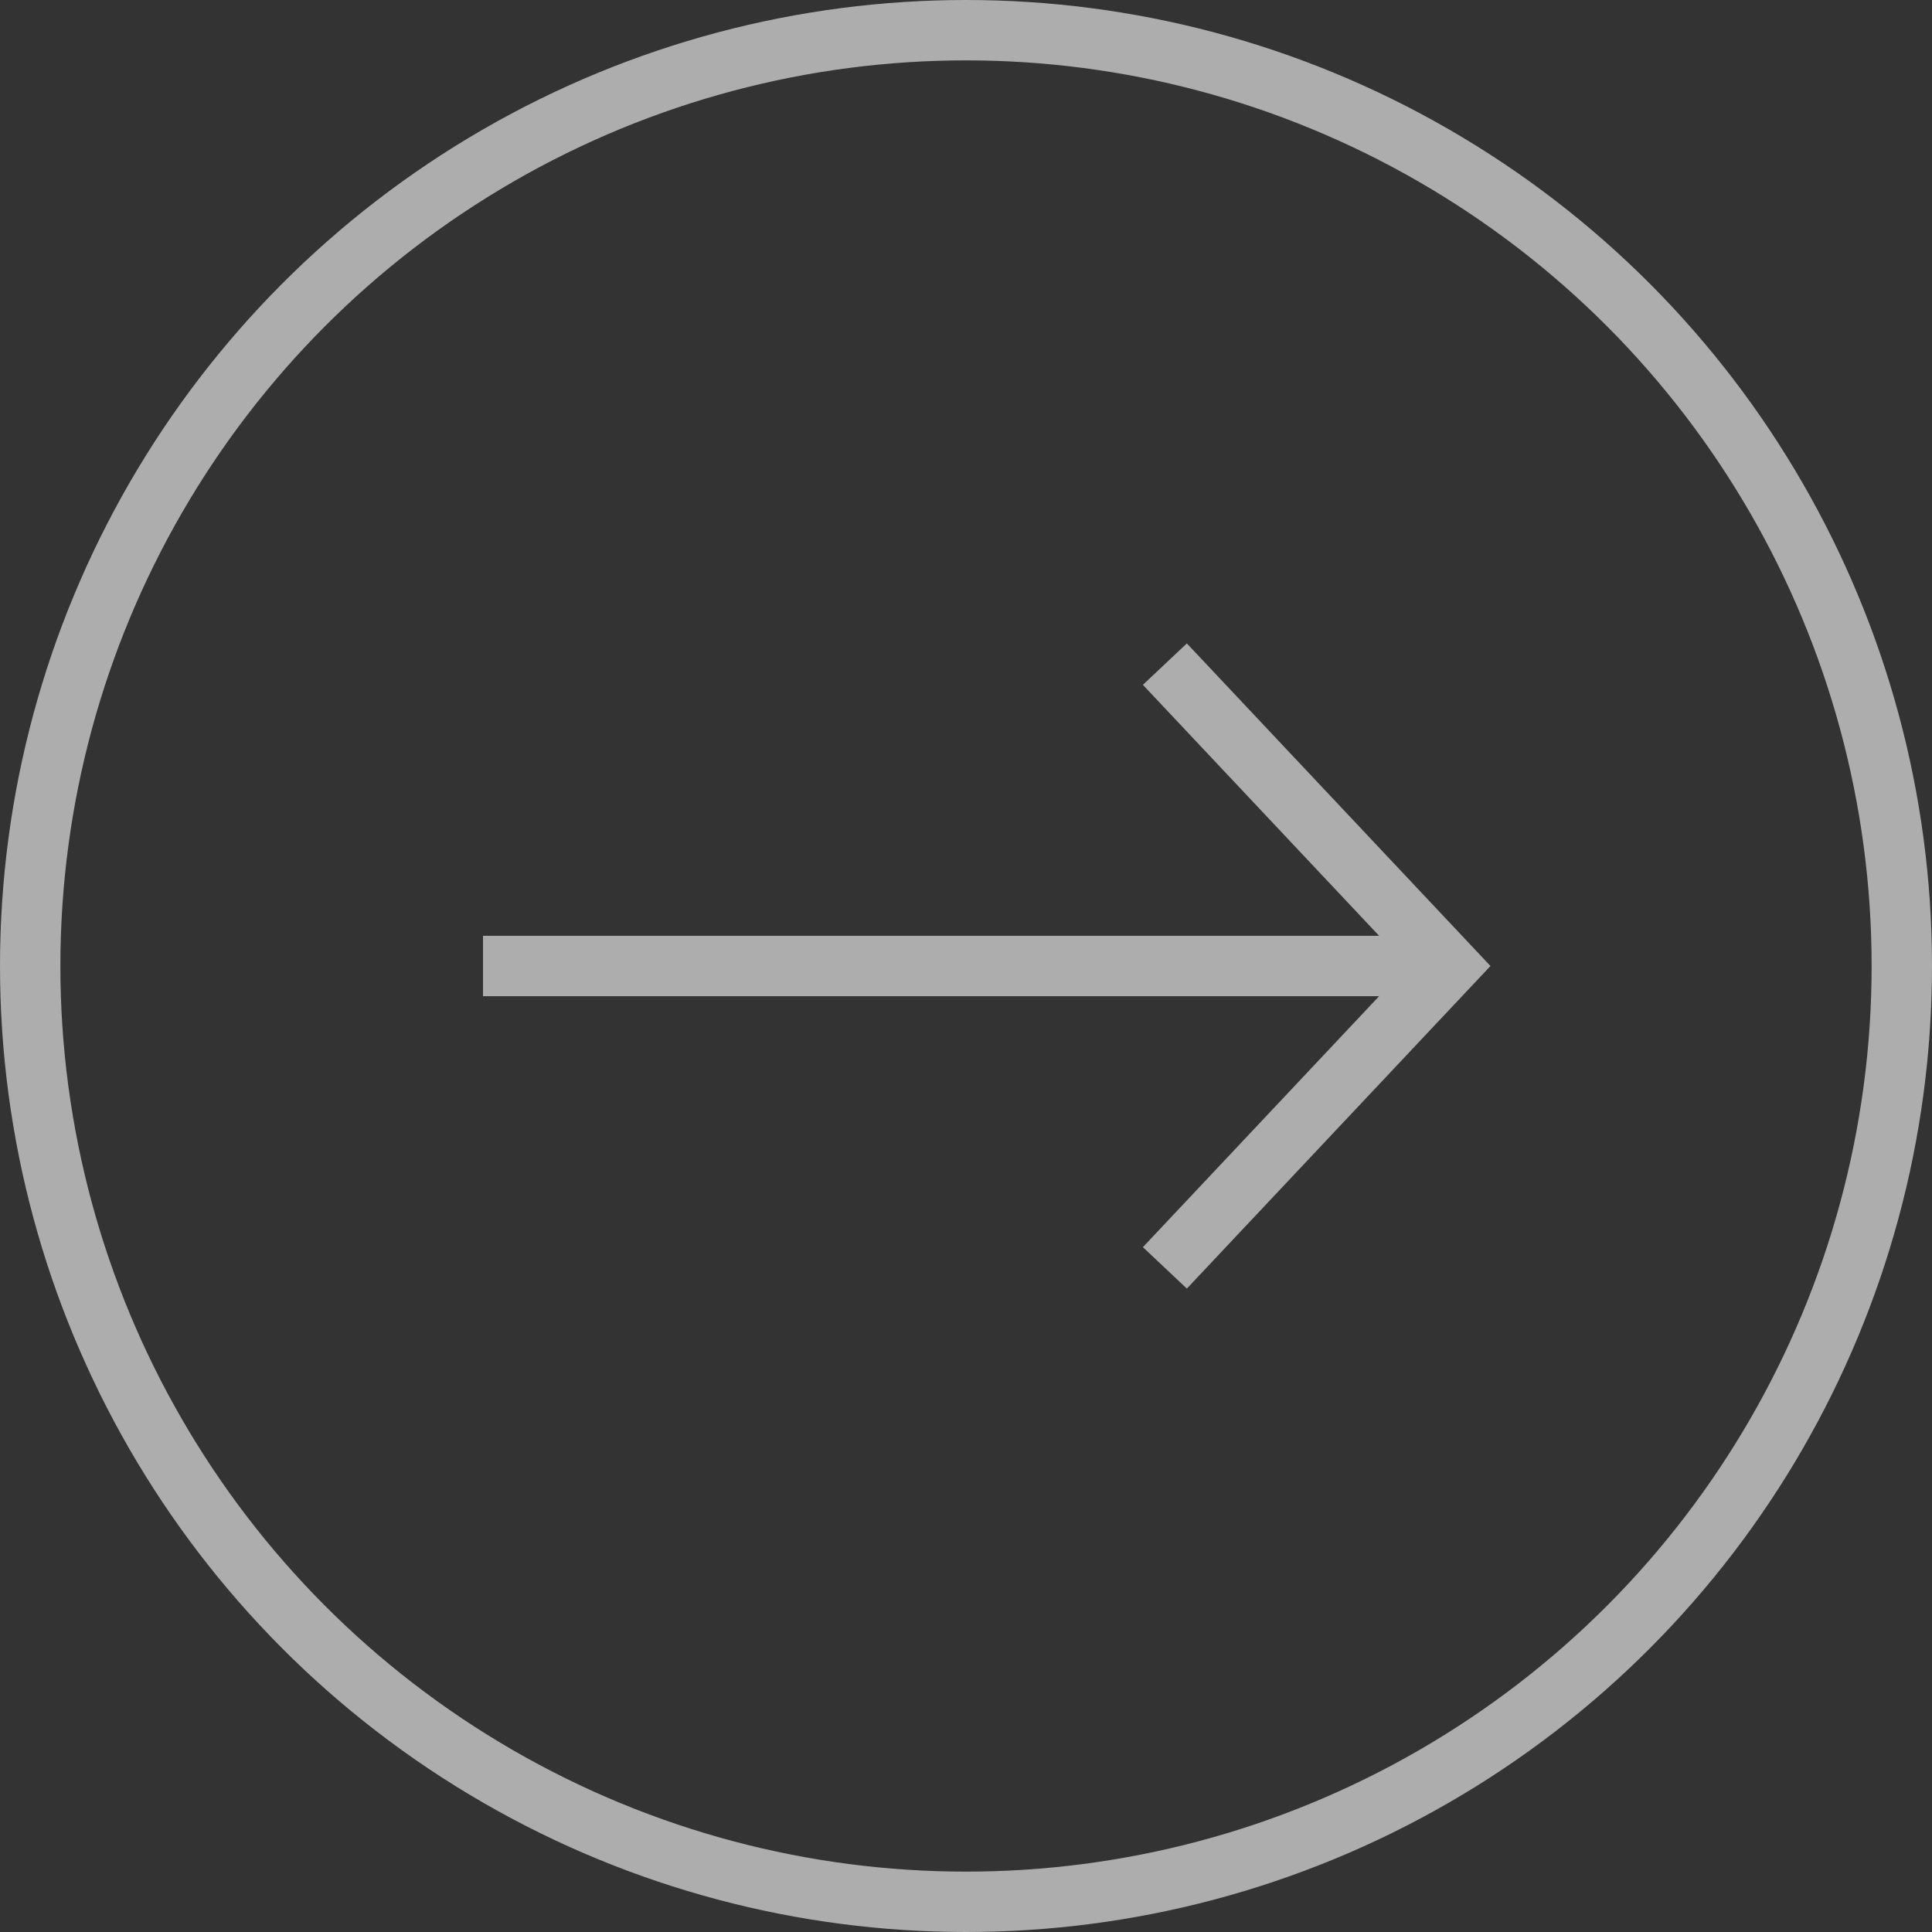 <?xml version="1.0" encoding="UTF-8"?> <svg xmlns="http://www.w3.org/2000/svg" width="32" height="32" viewBox="0 0 32 32" fill="none"><rect x="0" y="0" width="32" height="32" fill="#333333" stroke="none"/> <circle cx="16" cy="16" r="15.5" stroke="white" stroke-opacity="0.6"></circle> <path d="M24 16L24.364 16.343L24.687 16L24.364 15.657L24 16ZM8 16.5H24V15.5H8V16.5ZM24.364 15.657L19.658 10.657L18.93 11.343L23.636 16.343L24.364 15.657ZM23.636 15.657L18.93 20.657L19.658 21.343L24.364 16.343L23.636 15.657Z" fill="white" fill-opacity="0.6"></path> </svg> 